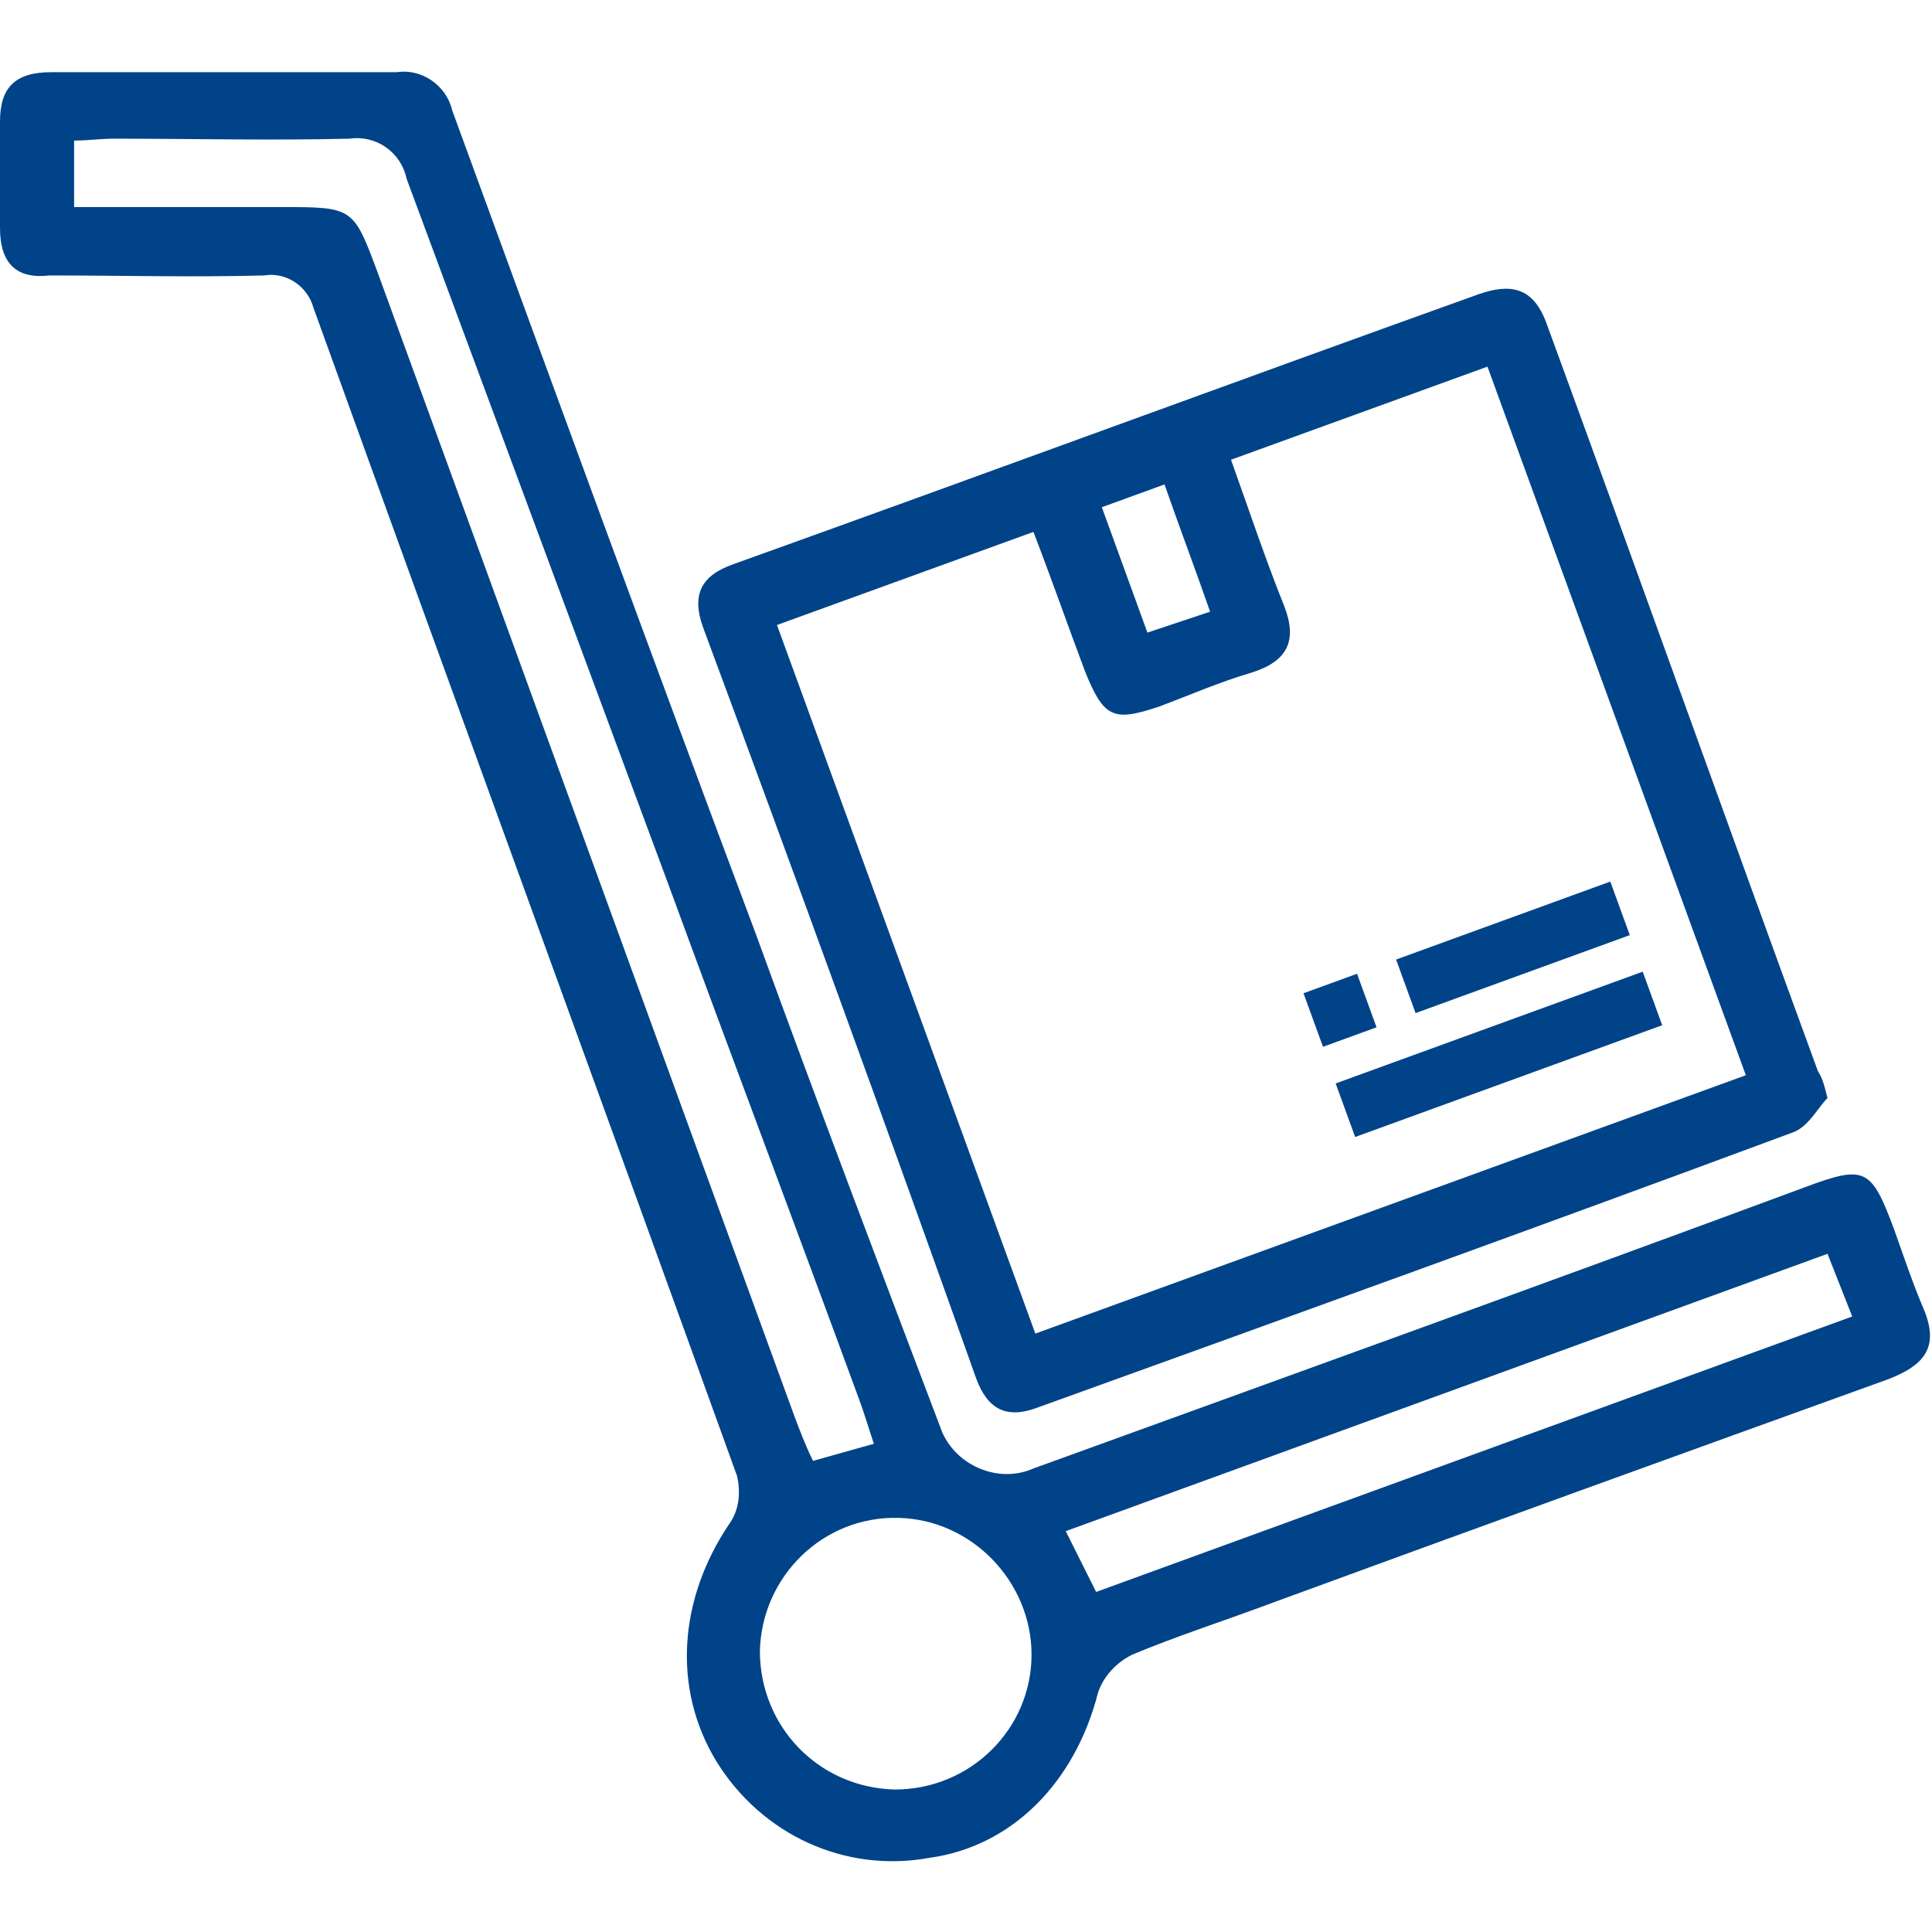 <?xml version="1.0" encoding="utf-8"?>
<!-- Generator: Adobe Illustrator 24.1.1, SVG Export Plug-In . SVG Version: 6.00 Build 0)  -->
<svg version="1.1" id="Vrstva_1" xmlns="http://www.w3.org/2000/svg" xmlns:xlink="http://www.w3.org/1999/xlink" x="0px" y="0px"
	 viewBox="0 0 101.7 101.7" style="enable-background:new 0 0 101.7 101.7;" xml:space="preserve">
<style type="text/css">
	.st0{fill:#004388;}
</style>
<path id="Path_450" class="st0" d="M12,3.8c3,0,5.9,0,8.9,0c1.3-0.2,2.6,0.7,2.9,2c5.3,14.5,10.6,29,16,43.4
	c3.2,8.8,6.5,17.5,9.8,26.2c0.8,1.8,3,2.7,4.8,1.9c13.5-4.9,27.1-9.8,40.6-14.8c3.2-1.2,3.5-1,4.7,2.2c0.5,1.4,1,2.9,1.6,4.3
	c0.8,2-0.1,2.9-1.9,3.6c-10.8,3.9-21.6,7.8-32.5,11.8c-2.4,0.9-4.9,1.7-7.3,2.7c-0.8,0.4-1.5,1.1-1.8,2c-1.2,4.7-4.5,8.1-8.9,8.7
	c-4.4,0.8-8.8-1.2-11.2-5.1c-2.3-3.8-2-8.5,0.7-12.5c0.5-0.7,0.6-1.6,0.4-2.5c-7.4-20.5-14.9-41-22.3-61.5c-0.3-1.1-1.4-1.9-2.6-1.7
	c-3.8,0.1-7.5,0-11.3,0C0.9,14.7,0,13.9,0,12c0-1.9,0-3.8,0-5.6c0-1.8,0.8-2.6,2.7-2.6C5.8,3.8,8.9,3.8,12,3.8z M3.9,10.9h10.9
	c3.8,0,3.8,0,5.1,3.5c7.3,20,14.6,40.1,21.9,60.1c0.3,0.8,0.6,1.6,1,2.4l3.2-0.9c-0.3-0.9-0.5-1.6-0.8-2.4c-3.3-9-6.7-18-10-27
	c-4.6-12.4-9.2-24.8-13.8-37.2c-0.3-1.4-1.6-2.3-3-2.1c-4.1,0.1-8.2,0-12.4,0c-0.7,0-1.4,0.1-2.1,0.1L3.9,10.9z M57.7,83.8
	l39.8-14.5L96.2,66L56.1,80.6L57.7,83.8z M47.3,79.9c-4-0.1-7.2,3.1-7.3,7c0,4,3.1,7.2,7.1,7.3c4,0,7.2-3.2,7.2-7.1
	C54.3,83.3,51.2,80,47.3,79.9L47.3,79.9z"/>
<path id="Path_451" class="st0" d="M96.2,57.8c-0.5,0.5-1,1.5-1.8,1.8c-13.2,4.9-26.5,9.7-39.8,14.5c-1.6,0.6-2.6,0.1-3.2-1.5
	C46.7,59.4,41.9,46.2,37,33c-0.6-1.7-0.1-2.7,1.6-3.3c13.1-4.7,26.1-9.5,39.2-14.2c1.7-0.6,2.9-0.4,3.6,1.5
	c4.8,13.1,9.5,26.3,14.3,39.4C95.9,56.7,96,57,96.2,57.8z M54.5,70.2l37.4-13.6L78.3,19.3l-13.5,4.9c1,2.8,1.8,5.2,2.8,7.7
	c0.7,1.8,0.2,2.9-1.7,3.5c-1.7,0.5-3.3,1.2-4.9,1.8c-2.4,0.8-2.9,0.6-3.9-1.9c-0.9-2.4-1.7-4.7-2.7-7.3l-13.5,4.9L54.5,70.2z
	 M63.7,32.2c-0.8-2.3-1.6-4.4-2.4-6.7L58,26.7l2.4,6.6L63.7,32.2z"/>
<g id="Group_555" transform="translate(206.641 188.308) rotate(-20)">
	<g id="Group_405" transform="translate(0 0)">
		
			<rect id="Rectangle_230" x="-77.9" y="-175.1" transform="matrix(-1 2.811071e-06 -2.811071e-06 -1 -143.892 -347.128)" class="st0" width="12" height="3"/>
	</g>
</g>
<g id="Group_557" transform="translate(203.46 194.83) rotate(-20)">
	<g id="Group_405-2" transform="translate(0 0)">
		
			<rect id="Rectangle_230-2" x="-77.9" y="-175.1" transform="matrix(-1 2.811071e-06 -2.811071e-06 -1 -138.692 -347.128)" class="st0" width="17.2" height="3"/>
	</g>
</g>
<g id="Group_556" transform="translate(201.766 190.083) rotate(-20)">
	<g id="Group_407" transform="translate(0 0)">
		
			<rect id="Rectangle_231" x="-77.9" y="-175.1" transform="matrix(-1 2.811071e-06 -2.811071e-06 -1 -152.891 -347.128)" class="st0" width="3" height="3"/>
	</g>
</g>
</svg>
